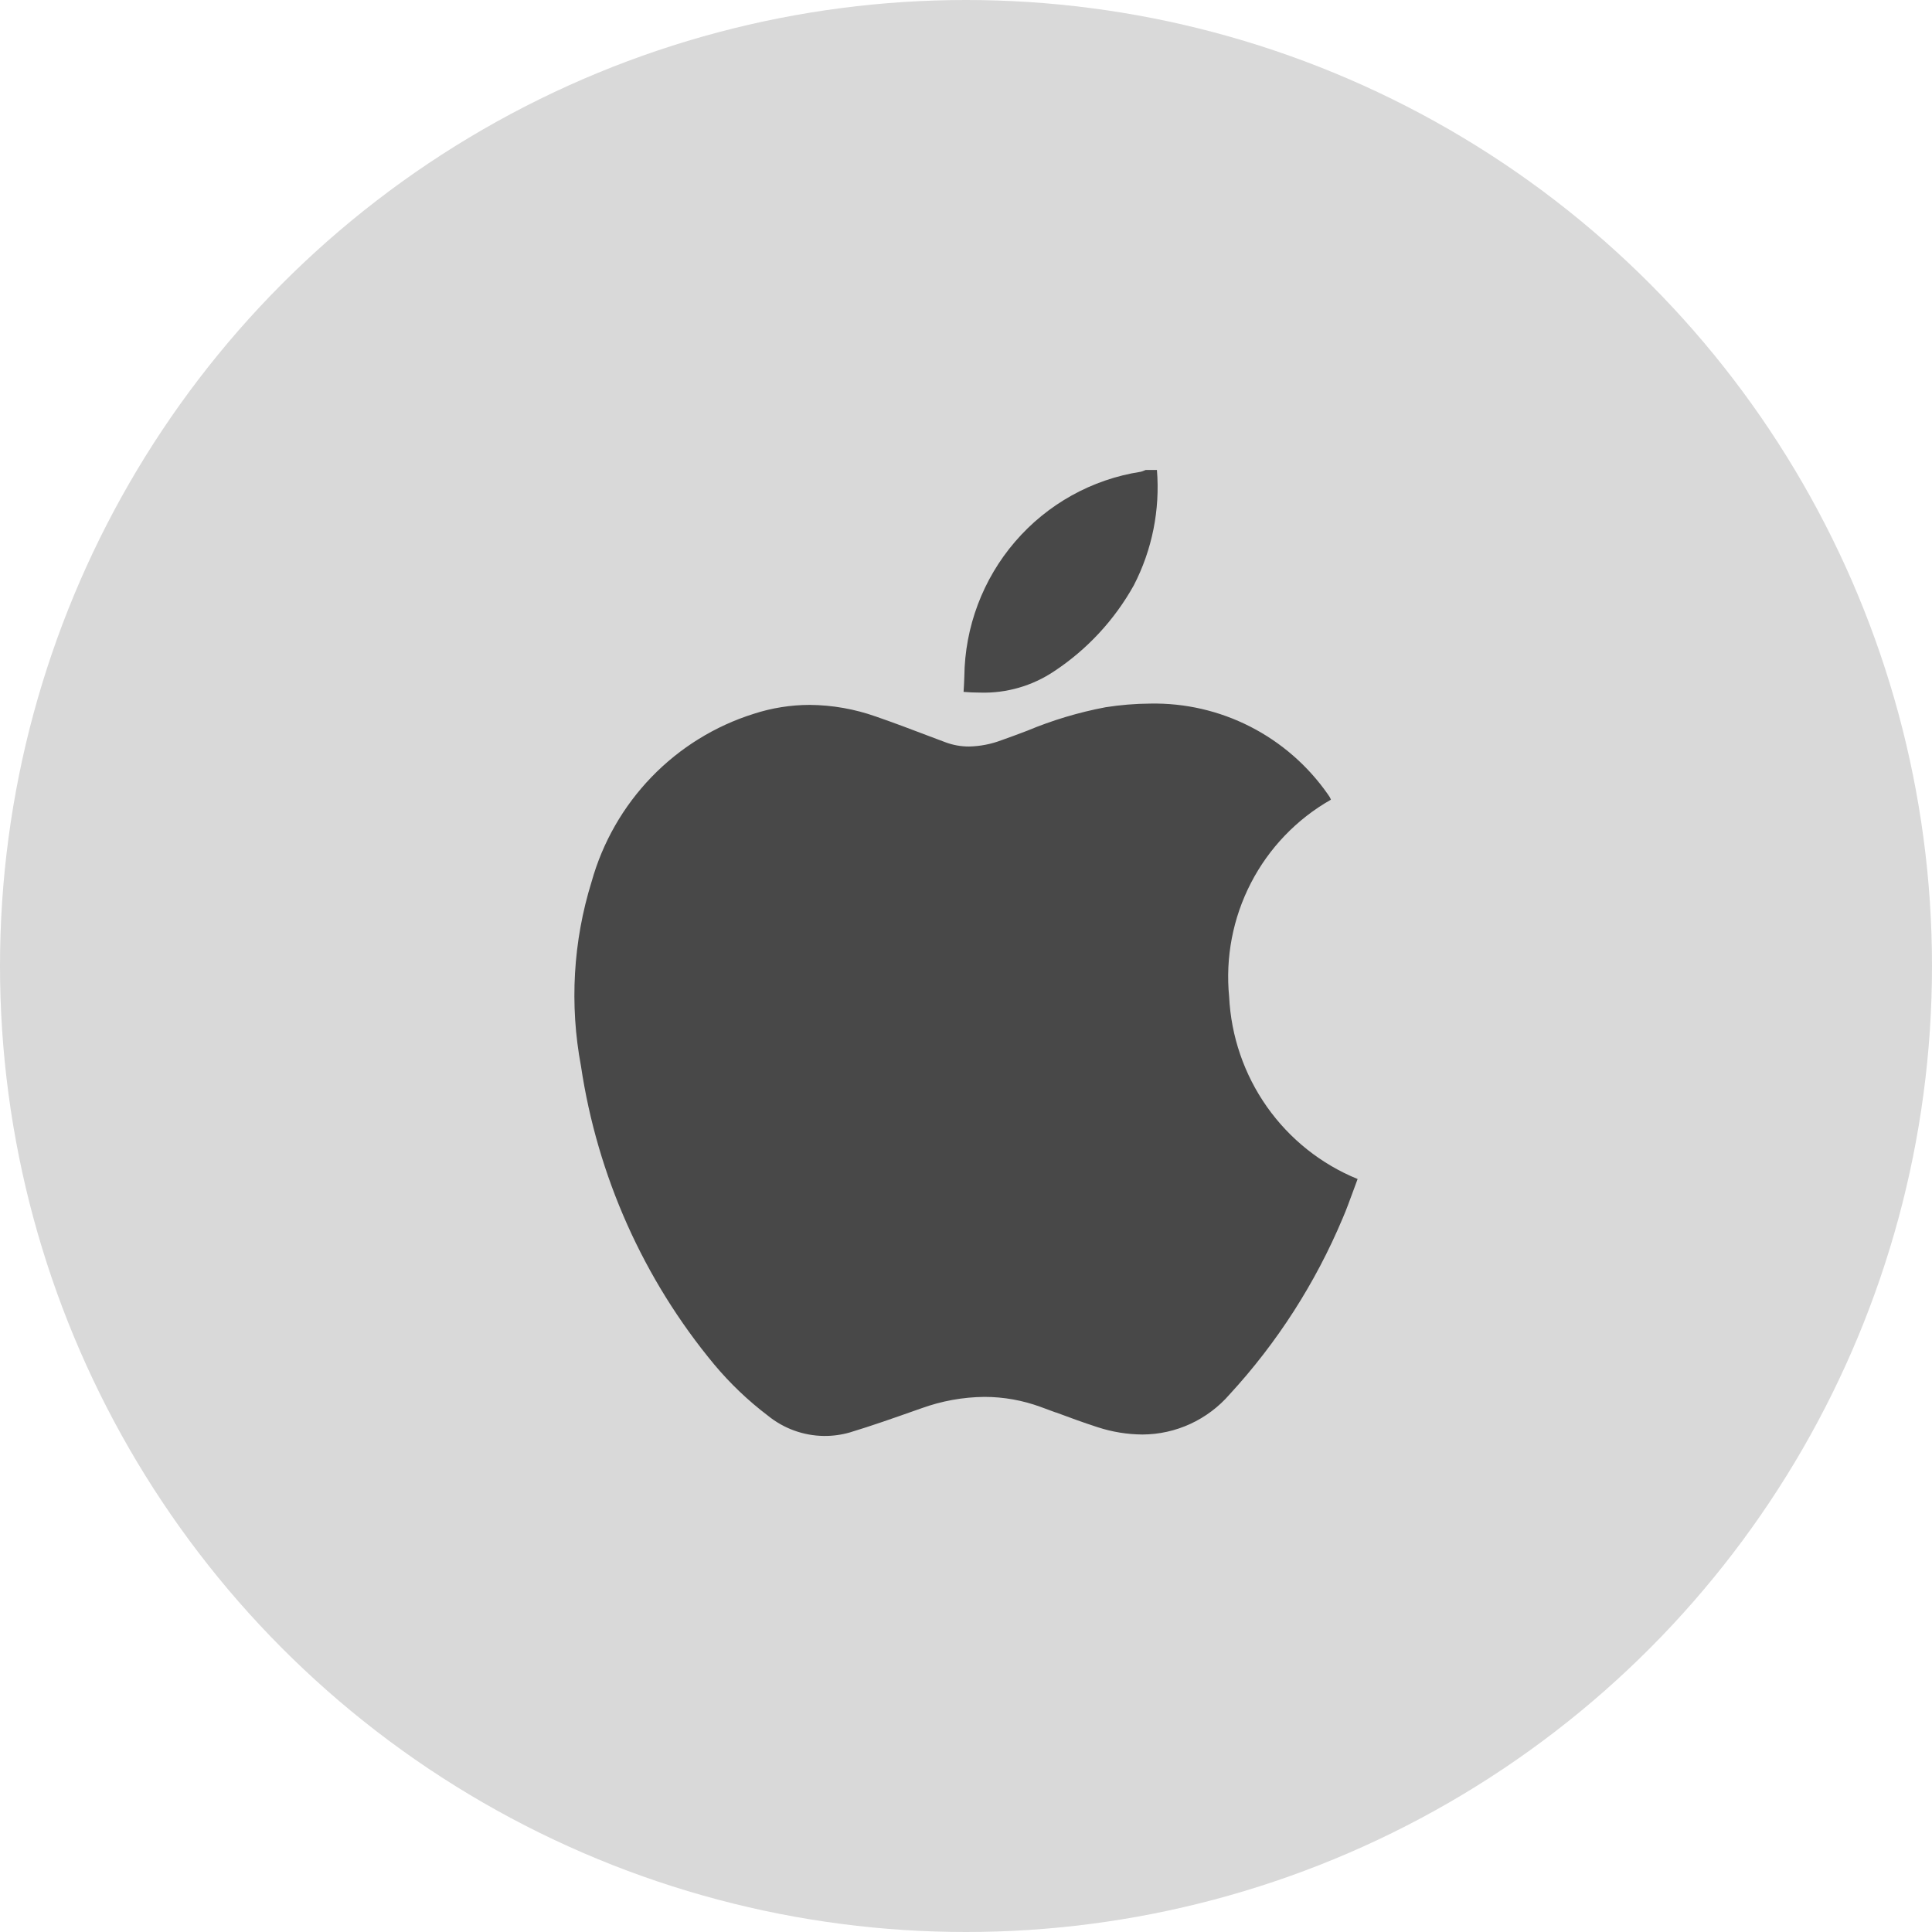 <svg width="74" height="74" viewBox="0 0 74 74" fill="none" xmlns="http://www.w3.org/2000/svg"><circle cx="37" cy="37" r="37" fill="#D9D9D9"/><path d="M31.554 55C30.771 54.99 30.015 54.715 29.407 54.219C28.654 53.648 27.967 52.992 27.359 52.266C24.648 49 22.881 45.045 22.253 40.835C21.811 38.483 21.95 36.057 22.659 33.773C23.081 32.264 23.87 30.886 24.955 29.762C26.04 28.639 27.387 27.806 28.872 27.34C29.565 27.115 30.288 27 31.016 26.999C31.88 27.006 32.737 27.157 33.552 27.446C34.245 27.686 34.938 27.948 35.607 28.203L36.203 28.427C36.495 28.538 36.805 28.594 37.117 28.593C37.544 28.584 37.965 28.502 38.364 28.35C38.691 28.236 39.024 28.11 39.344 27.989C40.311 27.585 41.317 27.283 42.346 27.089C42.911 27 43.483 26.953 44.056 26.949C45.383 26.923 46.697 27.225 47.882 27.829C49.067 28.433 50.087 29.32 50.853 30.413C50.882 30.452 50.908 30.493 50.933 30.532C50.944 30.552 50.954 30.572 50.962 30.593L50.977 30.63C49.67 31.372 48.606 32.48 47.913 33.821C47.221 35.162 46.931 36.676 47.079 38.18C47.153 39.695 47.655 41.157 48.527 42.394C49.399 43.63 50.604 44.59 52 45.159C51.939 45.319 51.881 45.478 51.824 45.635C51.692 45.992 51.57 46.333 51.428 46.66C50.383 49.147 48.917 51.431 47.095 53.41C46.679 53.89 46.166 54.275 45.592 54.539C45.017 54.804 44.393 54.942 43.761 54.945C43.178 54.941 42.599 54.847 42.045 54.666C41.505 54.493 40.964 54.292 40.44 54.098H40.429L39.853 53.886C39.164 53.634 38.438 53.504 37.705 53.504C36.883 53.512 36.068 53.66 35.294 53.94L35.043 54.028C34.23 54.315 33.388 54.612 32.549 54.866C32.225 54.959 31.89 55.004 31.554 55ZM37.536 26.528C37.334 26.528 37.12 26.519 36.907 26.501C36.921 26.307 36.929 26.108 36.936 25.915C36.956 24.013 37.646 22.18 38.883 20.744C40.12 19.307 41.824 18.359 43.69 18.07C43.737 18.059 43.784 18.043 43.828 18.022L43.884 18H44.313C44.437 19.528 44.13 21.06 43.427 22.42C42.687 23.747 41.641 24.875 40.378 25.71C39.538 26.273 38.544 26.56 37.536 26.528Z" fill="#484848"/></svg>